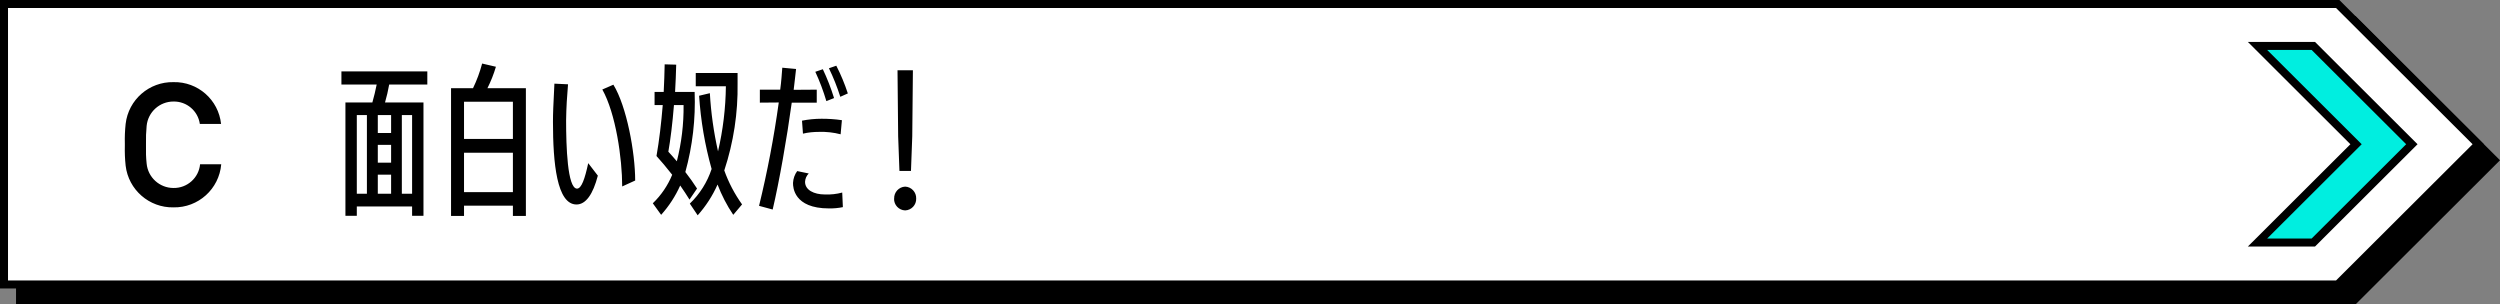 <?xml version="1.0" encoding="UTF-8"?>
<svg xmlns="http://www.w3.org/2000/svg" version="1.1" viewBox="0 0 312 38">
  <rect x="0" y="0" width="312" height="38" fill="#808080" stroke="none"/>
  <!-- Generator: Adobe Illustrator 29.6.1, SVG Export Plug-In . SVG Version: 2.1.1 Build 9)  -->
  <defs>
    <style>
      .st0 {
        fill: #fff;
      }

      .st1 {
        fill: #00eee0;
      }
    </style>
  </defs>
  <polygon points="293.96 2 290.05 2 287.45 2 2 2 2 38 287.45 38 290.05 38 293.96 38 312 20 293.96 2"/>
  <path class="st0" d="M291.75,35.5H.5V.5h291.25l17.54,17.5-17.54,17.5Z"/>
  <path d="M1,1v34h290.54l17.04-17-17.04-17H1M0,0h288.05-2.6,6.5l18.04,18-18.04,18h-6.5,2.6H0V0Z"/>
  <path class="st1" d="M288.7,5.73l12.3,12.27-12.3,12.27h-6.97l12.3-12.27-12.3-12.27h6.97Z"/>
  <path d="M288.91,30.77h-8.38l12.8-12.77-12.8-12.77h8.38l12.8,12.77-12.8,12.77ZM282.94,29.77h5.55l11.8-11.77-11.8-11.77h-5.55l11.8,11.77-11.8,11.77ZM51.43,26.93v-1.16h-6.9v1.16h-1.42v-14.14h3.36c.2-.7.4-1.52.54-2.24h-4.4v-1.64h10.72v1.64h-4.76c-.13.76-.31,1.5-.52,2.24h4.8v14.14h-1.42ZM45.79,14.36h-1.26v9.82h1.26v-9.82ZM48.81,14.36h-1.66v2.24h1.66v-2.24ZM48.81,18.08h-1.66v2.22h1.66v-2.22ZM48.81,21.8h-1.66v2.38h1.66v-2.38ZM51.43,14.36h-1.28v9.82h1.28v-9.82ZM64.01,26.95v-1.28h-6.1v1.28h-1.62v-15.94h2.74c.48-.99.86-2.02,1.14-3.08l1.72.4c-.27.92-.63,1.82-1.06,2.68h4.8v15.94h-1.62ZM64.01,12.7h-6.1v4.64h6.1v-4.64ZM64.01,19.06h-6.1v4.92h6.1v-4.92ZM74.61,21.92c-.6,2.32-1.5,3.6-2.66,3.6-2.46,0-2.94-5.18-2.94-10.3,0-1.18.04-1.88.18-4.78l1.7.08c-.12,1.38-.22,2.92-.24,4.52,0,3.2.16,8.48,1.36,8.5.56,0,.98-1.22,1.4-3.18l1.2,1.56ZM77.65,23.27c0-3.5-.8-9.1-2.48-12.1l1.38-.6c1.66,2.7,2.72,8.46,2.72,11.96l-1.62.74ZM86.05,24.91c-.36-.58-.74-1.16-1.16-1.76-.6,1.34-1.4,2.57-2.38,3.66l-1.04-1.44c1.05-1.01,1.87-2.22,2.42-3.56-.7-.9-1.4-1.72-1.96-2.34.34-1.92.6-4.14.78-6.36h-1.02v-1.64h1.14c.06-1.18.1-2.34.12-3.44l1.44.04c-.02,1.1-.08,2.26-.14,3.4h2.44c.13,3.37-.26,6.75-1.16,10,.52.66,1.02,1.38,1.46,2.06l-.94,1.38ZM84.11,13.11c-.18,2.26-.44,4.36-.7,5.82.32.34.68.76,1.06,1.2.58-2.29.87-4.65.84-7.02h-1.2ZM91.51,26.81c-.8-1.18-1.45-2.45-1.96-3.78-.62,1.4-1.46,2.7-2.48,3.84l-.98-1.46c1.25-1.2,2.18-2.68,2.72-4.32-.84-2.99-1.36-6.05-1.56-9.14l1.34-.32c.14,2.44.48,4.87,1.02,7.26.62-2.66.95-5.39.98-8.12h-3.76v-1.66h5.22v1.28c.06,3.69-.5,7.37-1.66,10.88.54,1.51,1.29,2.94,2.22,4.24l-1.1,1.3ZM94.73,25.69c1.04-4.26,1.86-8.56,2.46-12.9l-2.36.02v-1.62h2.54c.14-1.02.2-1.96.26-2.74l1.72.16c-.1.8-.18,1.7-.3,2.6l2.88-.02v1.62h-3.12c-.6,4.4-1.56,9.86-2.38,13.34l-1.7-.46ZM105.19,25.85c-.57.12-1.16.17-1.74.16-4.4,0-4.48-2.68-4.48-3.12v-.08c.03-.53.21-1.04.52-1.46l1.44.3c-.28.28-.44.65-.46,1.04,0,1.02,1.1,1.58,2.48,1.58.73.03,1.46-.05,2.16-.24l.08,1.82ZM104.91,16.76c-.88-.23-1.79-.33-2.7-.3-.67,0-1.34.06-2,.22l-.12-1.62c.8-.16,1.62-.24,2.44-.24.85,0,1.7.05,2.54.18l-.16,1.76ZM103.13,12.62c-.37-1.25-.83-2.48-1.38-3.66l.94-.32c.55,1.16,1.02,2.37,1.4,3.6l-.96.38ZM104.87,12.08c-.39-1.22-.86-2.41-1.42-3.56l.92-.32c.57,1.11,1.05,2.27,1.44,3.46l-.94.42ZM111.59,24.79c-.03-.79.58-1.46,1.37-1.5,0,0,0,0,0,0,.79.03,1.41.7,1.38,1.49,0,0,0,0,0,0,.03.79-.59,1.45-1.38,1.48-.79-.03-1.41-.69-1.38-1.48ZM112.25,21.33l-.16-4.32-.08-8.24h1.92l-.08,8.24-.16,4.32h-1.44ZM15.68,20.67c-.09-.82-.12-1.64-.1-2.46v-.29c-.02-.82.01-1.64.1-2.46.35-3.02,2.94-5.27,5.97-5.21,3.04-.07,5.62,2.2,5.94,5.22h-2.65c-.23-1.63-1.64-2.83-3.29-2.8-1.73,0-3.18,1.31-3.35,3.04-.07.75-.1,1.5-.08,2.24v.23c-.02.75,0,1.49.08,2.23.16,1.73,1.62,3.05,3.35,3.05,1.71.03,3.16-1.26,3.32-2.96h2.64c-.26,3.09-2.87,5.44-5.96,5.38-3.03.06-5.62-2.2-5.97-5.21Z"/>
</svg>